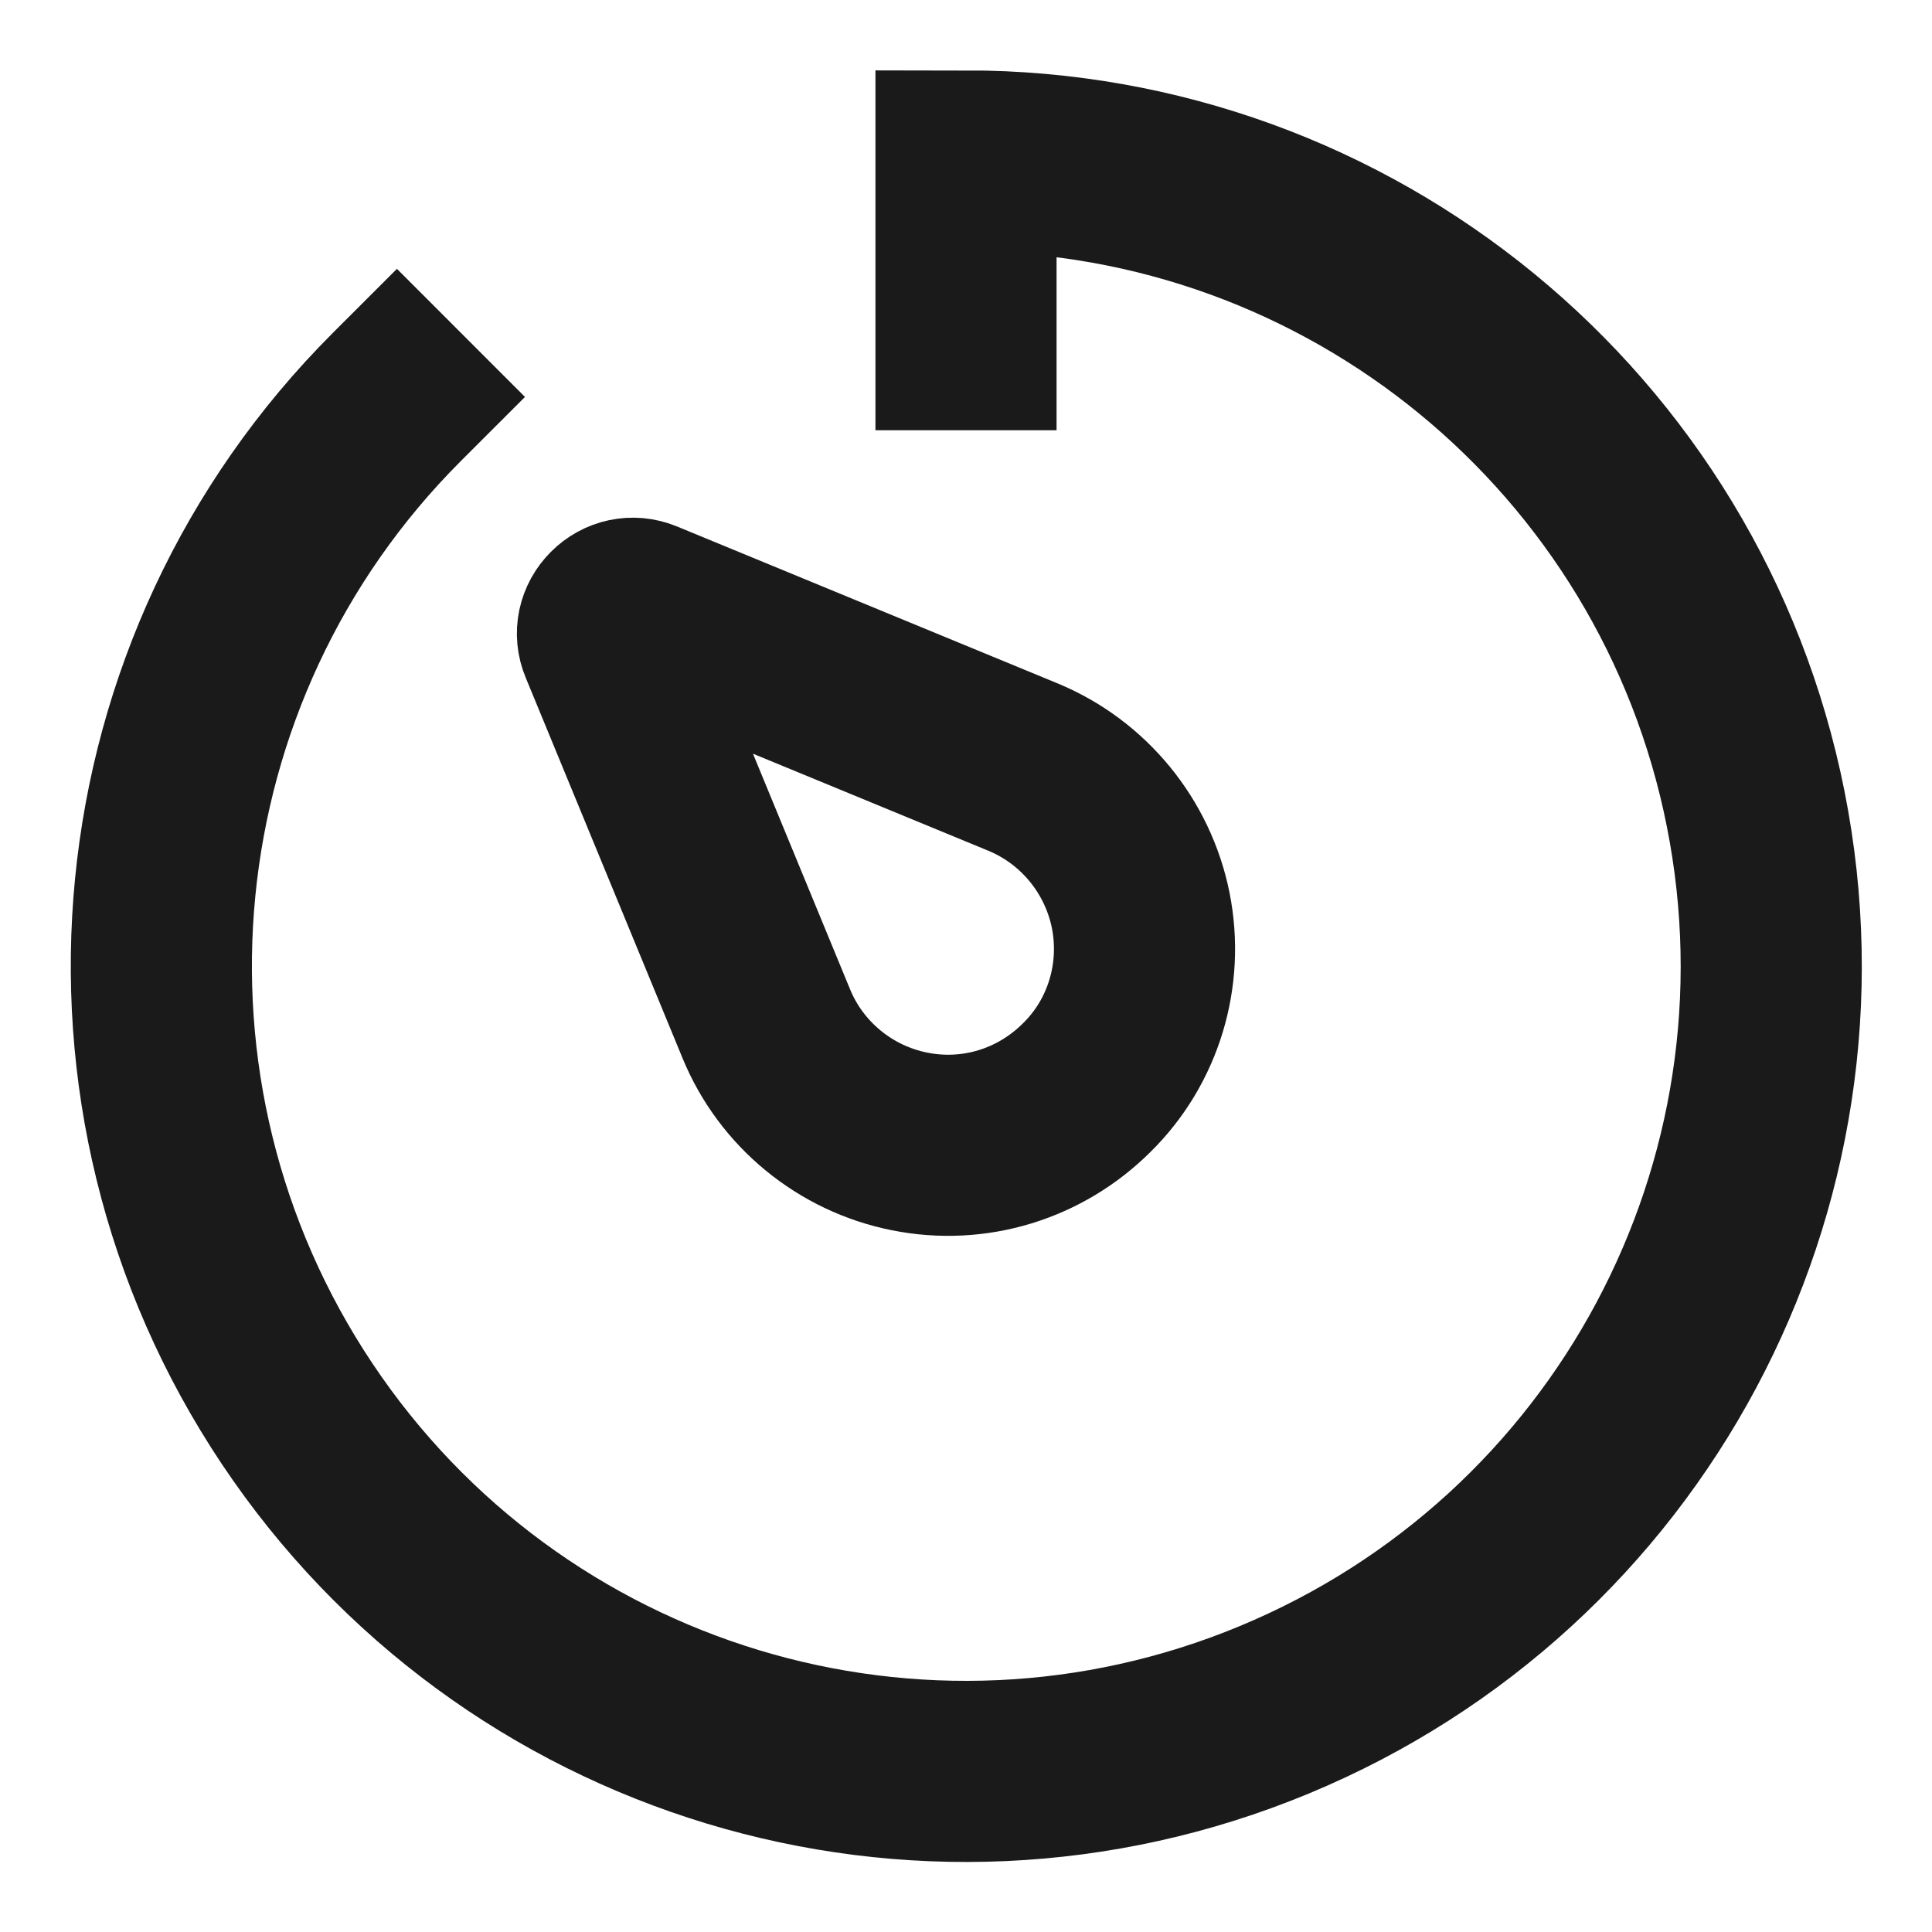 <svg width="16" height="16" viewBox="0 0 16 16" fill="none" xmlns="http://www.w3.org/2000/svg">
<g clip-path="url(#clip0_2159_1149410)">
<mask id="mask0_2159_1149410" style="mask-type:luminance" maskUnits="userSpaceOnUse" x="0" y="0" width="16" height="16">
<path d="M16 0H0V16H16V0Z" fill="white"/>
</mask>
<g mask="url(#mask0_2159_1149410)">
<path d="M3.287 3.287C1.04 5.533 0.693 9.06 2.46 11.707C4.227 14.353 7.613 15.38 10.553 14.16C13.493 12.94 15.16 9.82 14.54 6.7C13.92 3.58 11.18 1.333 8 1.333V2.813" stroke="#1A1A1A" stroke-width="1.5" stroke-linecap="square"/>
<path d="M5.32 5.053L8.473 6.353C8.973 6.56 9.34 7.007 9.447 7.54C9.553 8.073 9.387 8.627 9 9.007C8.613 9.393 8.067 9.56 7.533 9.453C7 9.347 6.553 8.98 6.347 8.48L5.047 5.326C5.013 5.246 5.033 5.16 5.093 5.1C5.153 5.04 5.24 5.02 5.32 5.053Z" stroke="#1A1A1A" stroke-width="1.5" stroke-linecap="square"/>
</g>
</g>
<defs>
<clipPath id="clip0_2159_1149410">
<rect width="16" height="16" fill="white"/>
</clipPath>
</defs>
</svg>

